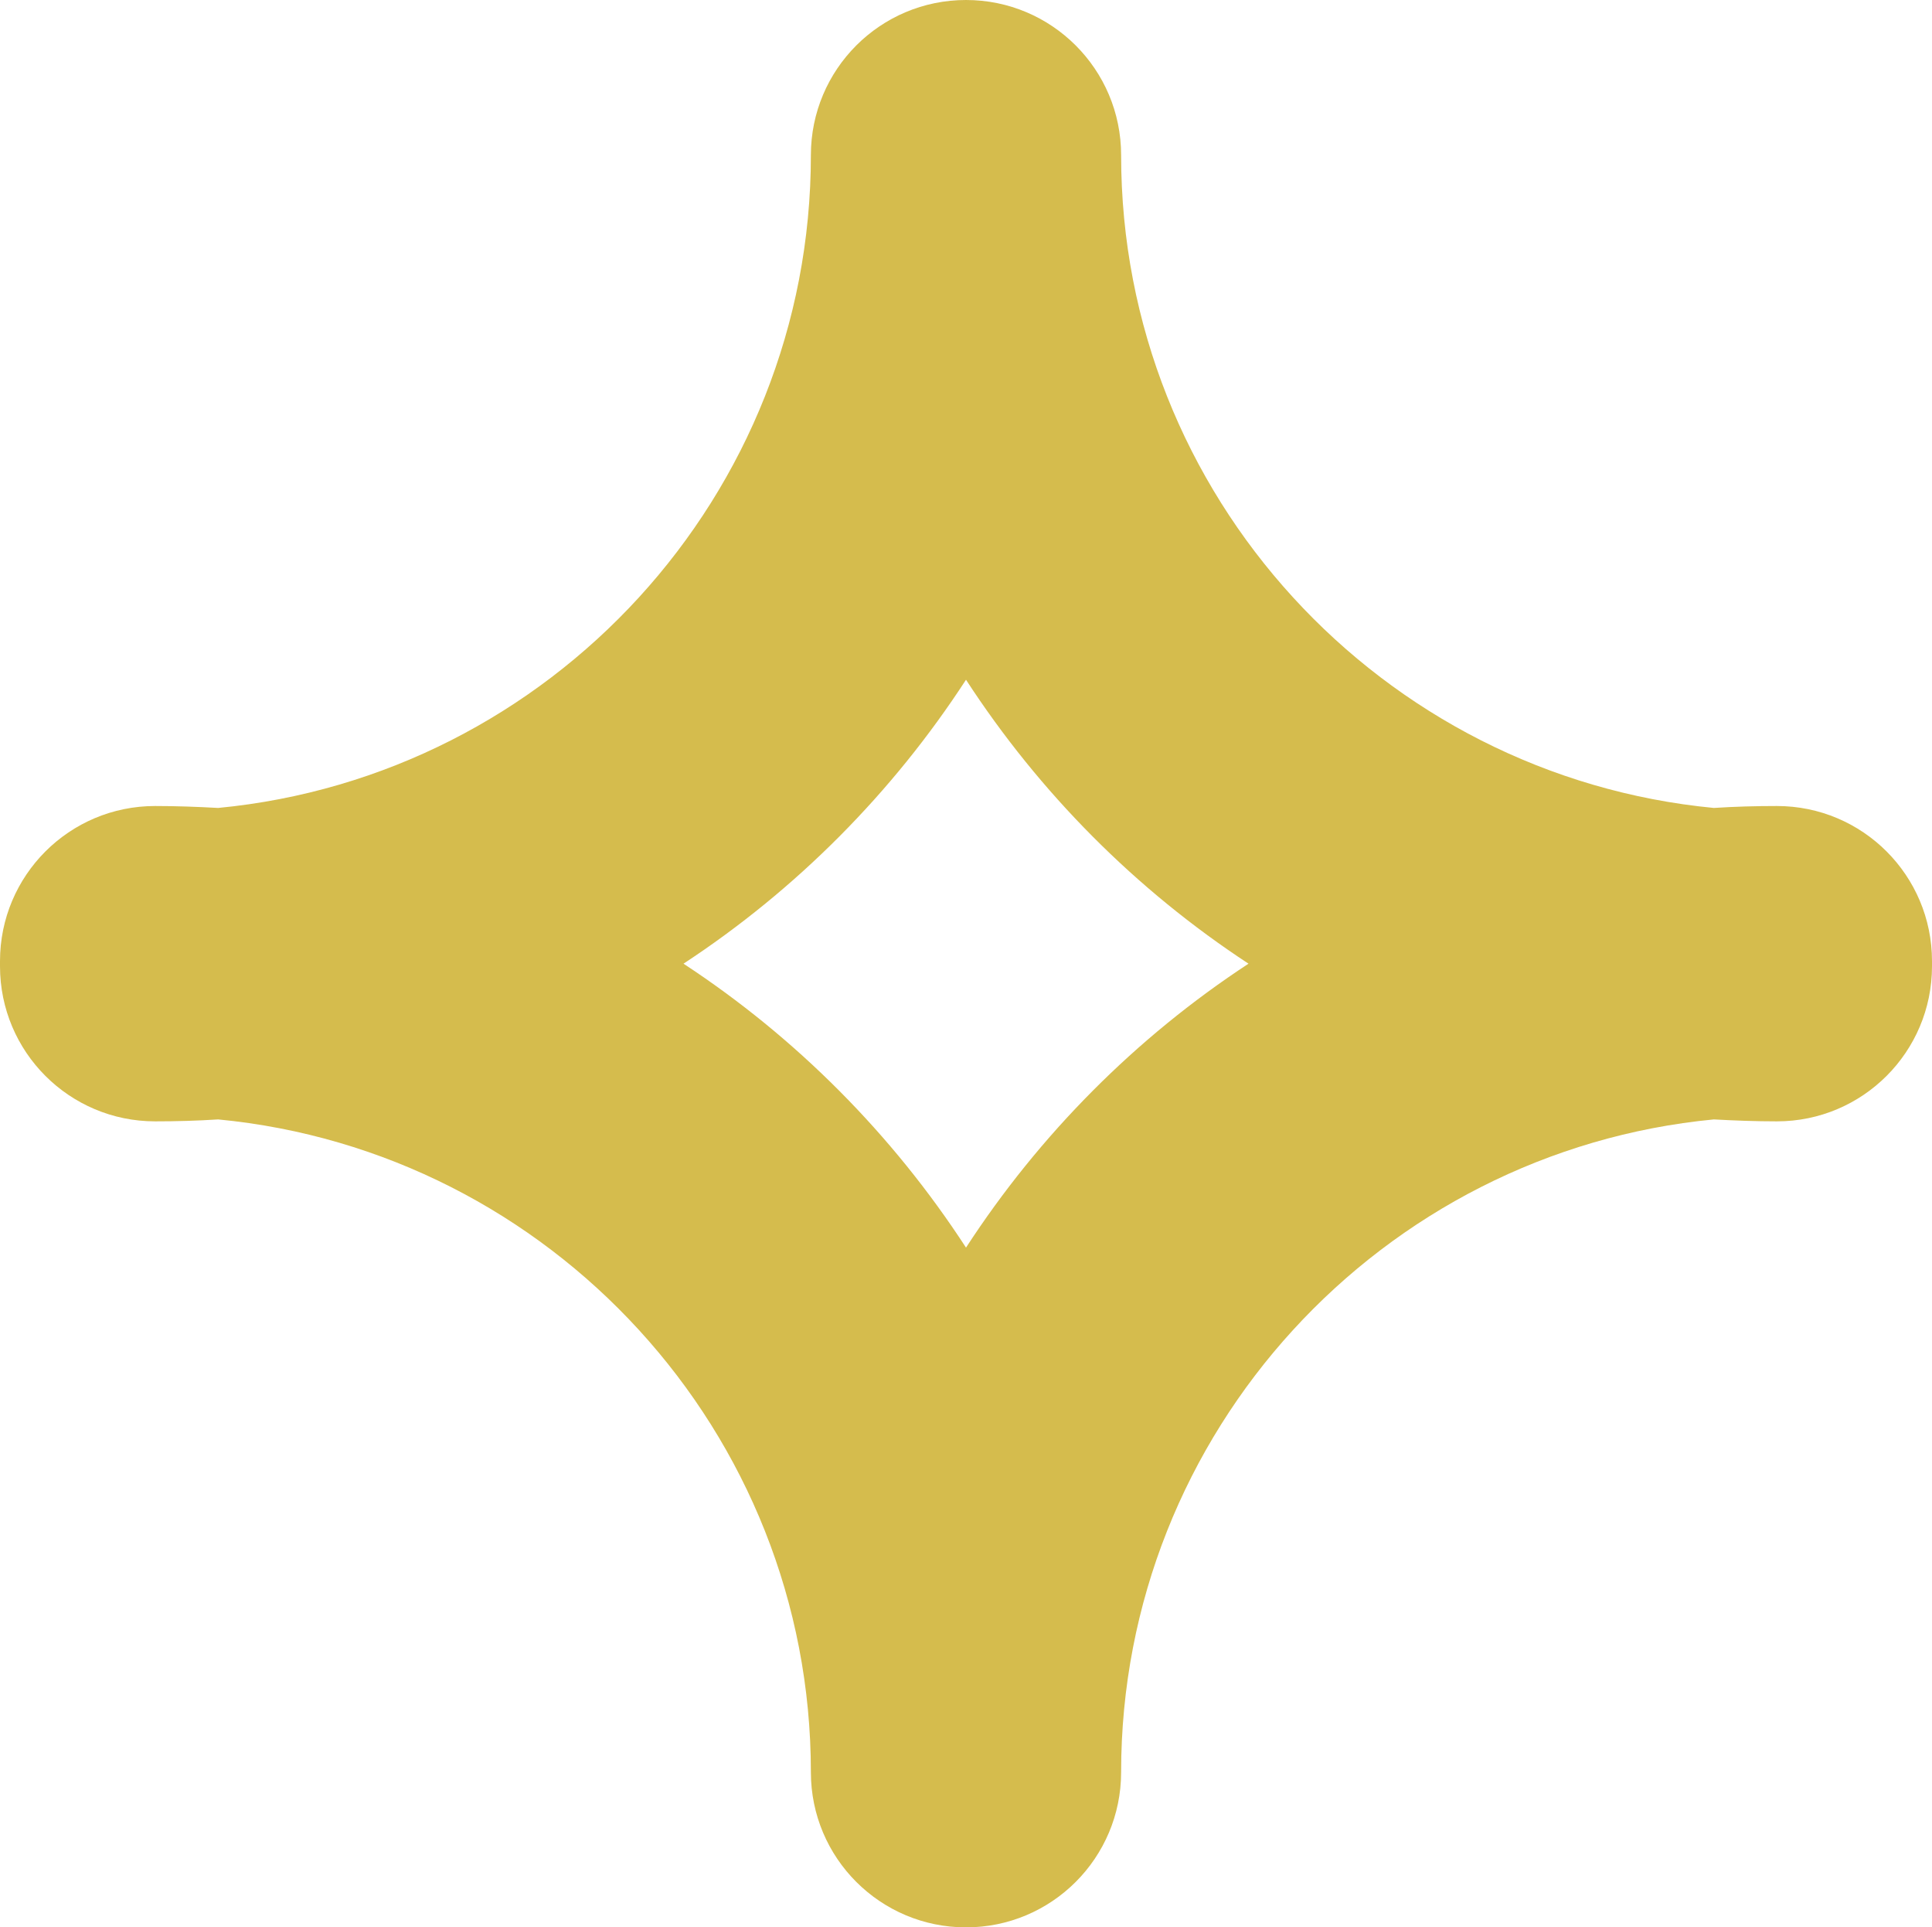 <svg xmlns="http://www.w3.org/2000/svg" id="uuid-85428964-127b-4847-a19c-c10160ebaa6f" viewBox="0 0 99.64 99.38"><defs><style>.uuid-e188b65b-de60-435b-8656-7d2e575cd80a{fill:#d5bc4d;}</style></defs><g id="uuid-245a781d-ad21-431e-ae25-546878d21d0d"><path class="uuid-e188b65b-de60-435b-8656-7d2e575cd80a" d="M49.82,99.38c-4.42,0-8-3.58-8-8,0-17.55-13.44-32.02-30.57-33.66-1.07.07-2.16.1-3.25.1-4.42,0-8-3.58-8-8v-.26c0-4.42,3.58-8,8-8,1.09,0,2.18.04,3.25.1,17.13-1.64,30.57-16.11,30.57-33.66,0-4.42,3.58-8,8-8s8,3.58,8,8c0,17.55,13.44,32.02,30.57,33.66,1.07-.07,2.16-.1,3.25-.1,4.42,0,8,3.58,8,8v.26c0,4.42-3.58,8-8,8-1.09,0-2.18-.04-3.25-.1-17.13,1.64-30.57,16.11-30.57,33.66,0,4.42-3.58,8-8,8ZM35.25,49.69c5.81,3.81,10.78,8.81,14.57,14.64,3.79-5.83,8.76-10.83,14.57-14.64-5.81-3.81-10.78-8.81-14.57-14.64-3.79,5.83-8.76,10.83-14.57,14.64Z"></path></g></svg>